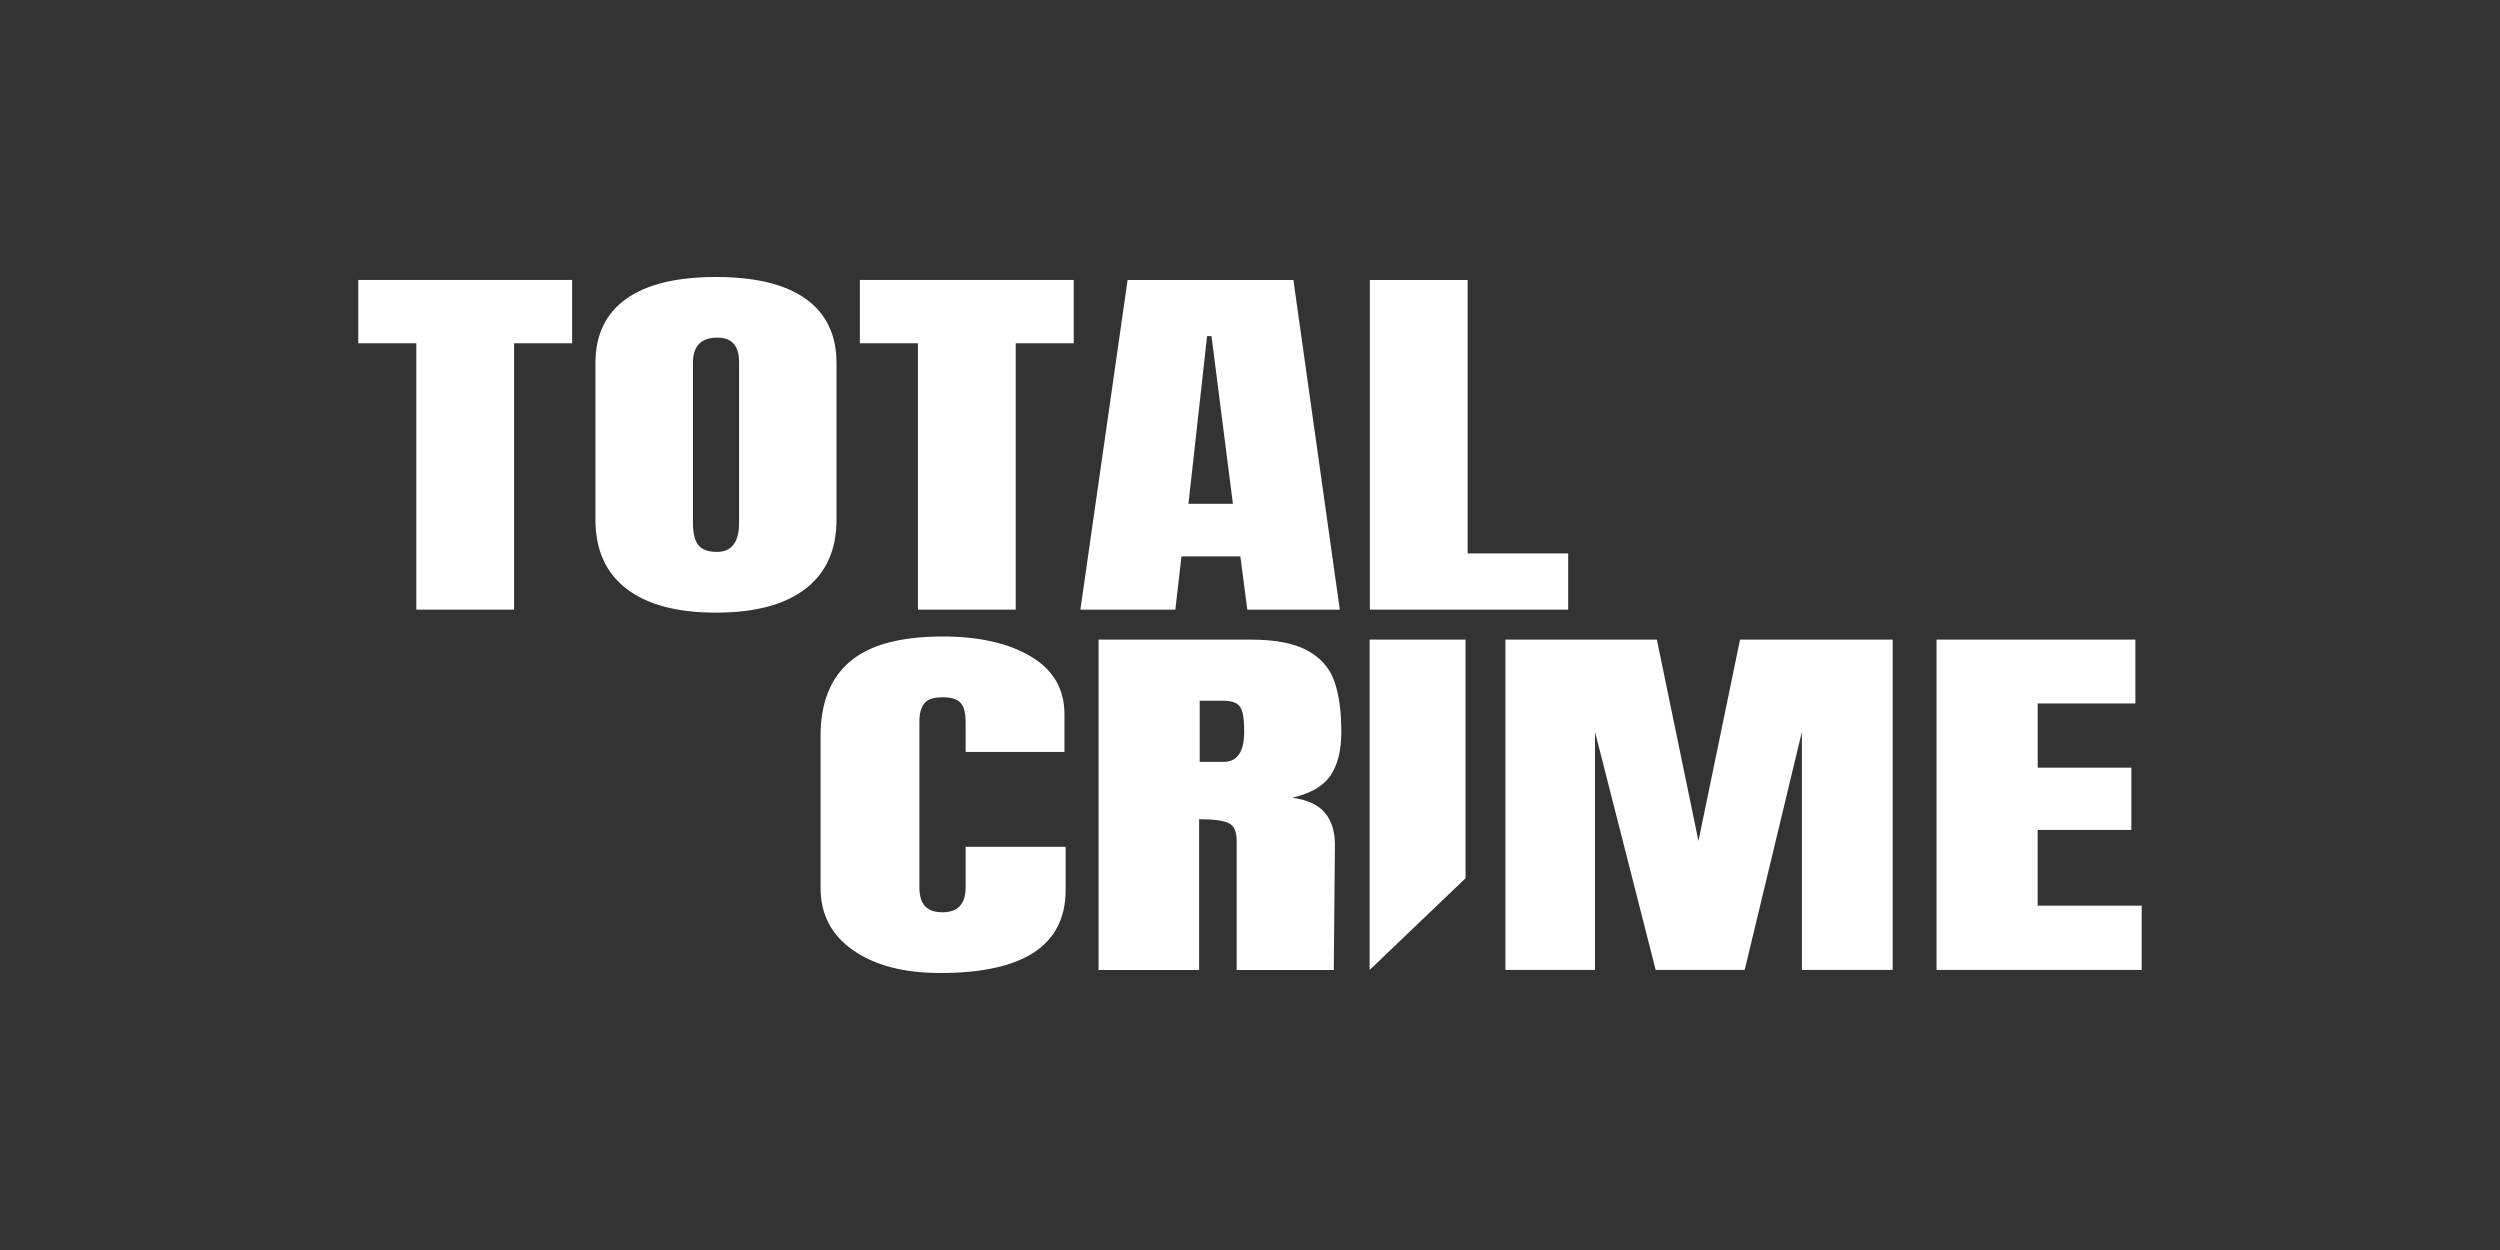 <?xml version="1.0" encoding="utf-8"?>
<svg xmlns="http://www.w3.org/2000/svg" id="Layer_2" data-name="Layer 2" viewBox="0 0 576 288">
  <rect x="0" y="0" width="576" height="288" fill="#333333" stroke="none"/>
  <defs>
    <style>
      .cls-1 {
        fill: #fff;
      }
    </style>
  </defs>
  <g>
    <path class="cls-1" d="M95.92,140.46v-61.37h-13.38v-14.59h49.28v14.59h-13.37v61.37h-22.53Z"/>
    <path class="cls-1" d="M164.97,141.15c-9,0-15.88-1.83-20.64-5.5-4.76-3.67-7.14-8.97-7.14-15.9v-36.08c0-6.5,2.36-11.44,7.07-14.8,4.71-3.37,11.61-5.05,20.7-5.05s15.99,1.68,20.7,5.05c4.71,3.37,7.07,8.3,7.07,14.8v36.08c0,6.93-2.38,12.23-7.14,15.9-4.76,3.67-11.64,5.5-20.64,5.5ZM165.16,127.16c3.41,0,5.12-2.23,5.12-6.69v-37.07c0-3.74-1.66-5.61-4.99-5.61-3.75,0-5.63,1.91-5.63,5.74v37.03c0,2.36.43,4.05,1.28,5.07.85,1.02,2.26,1.53,4.22,1.53Z"/>
    <path class="cls-1" d="M211.49,140.46v-61.37h-13.38v-14.59h49.28v14.59h-13.37v61.37h-22.53Z"/>
    <path class="cls-1" d="M248.92,140.46l10.88-75.95h38.2l10.69,75.95h-21.31l-1.6-12.26h-13.57l-1.41,12.26h-21.89ZM273.82,116.07h10.24l-4.93-38.62h-1.02l-4.29,38.62Z"/>
    <path class="cls-1" d="M315.61,140.46v-75.95h22.53v63h23.17v12.95h-45.69Z"/>
  </g>
  <g>
    <path class="cls-1" d="M286.26,164.11c.27,1,.4,2.51.4,4.52,0,4.61-1.6,6.91-4.79,6.91h-5.46v-14.09h5.33c1.33,0,2.35.19,3.06.58.71.38,1.2,1.08,1.46,2.08ZM222.48,204.43c0,3.84-1.78,5.76-5.33,5.76-1.78,0-3.11-.46-3.99-1.37-.89-.92-1.33-2.38-1.33-4.39v-38.19c0-1.83.38-3.22,1.13-4.17.75-.94,2.15-1.42,4.19-1.42s3.33.42,4.13,1.24c.8.83,1.2,2.33,1.2,4.52v6.84h22.77v-8.7c0-5.79-2.58-10.22-7.72-13.29-5.15-3.07-11.94-4.61-20.37-4.61-9.68,0-16.78,1.92-21.31,5.76-4.53,3.84-6.79,9.54-6.79,17.1v35.09c0,6.08,2.51,10.87,7.52,14.35,5.01,3.49,11.69,5.23,20.04,5.23,19.26,0,28.9-6.38,28.9-19.14v-9.94h-23.04v9.32ZM306.51,178.73c1.68-2.42,2.53-5.79,2.53-10.1,0-4.72-.53-8.61-1.6-11.65-1.07-3.04-3.13-5.41-6.19-7.09-3.06-1.68-7.39-2.52-12.98-2.52h-35.16v76.11h23.17v-34.73c3.28,0,5.55.3,6.79.88,1.24.59,1.86,1.95,1.86,4.08v29.77h22.37l.27-28.8c0-3.13-.78-5.61-2.33-7.44-1.55-1.83-4.06-2.98-7.52-3.45,4.17-.94,7.1-2.63,8.79-5.05Z"/>
    <path class="cls-1" d="M337.66,147.37h-22.1v76.11l22.1-21.13v-54.98ZM391.33,193.79l-9.59-46.43h-34.89v76.11h20.64v-54.85l13.98,54.85h20.51l13.18-54.85v54.85h20.91v-76.11h-35.16l-9.59,46.43Z"/>
    <path class="cls-1" d="M469.49,191.22h21.57v-14.35h-21.57v-14.8h22.5v-14.71h-45.81v76.11h47.27v-14.8h-23.97v-17.46Z"/>
  </g>
</svg>